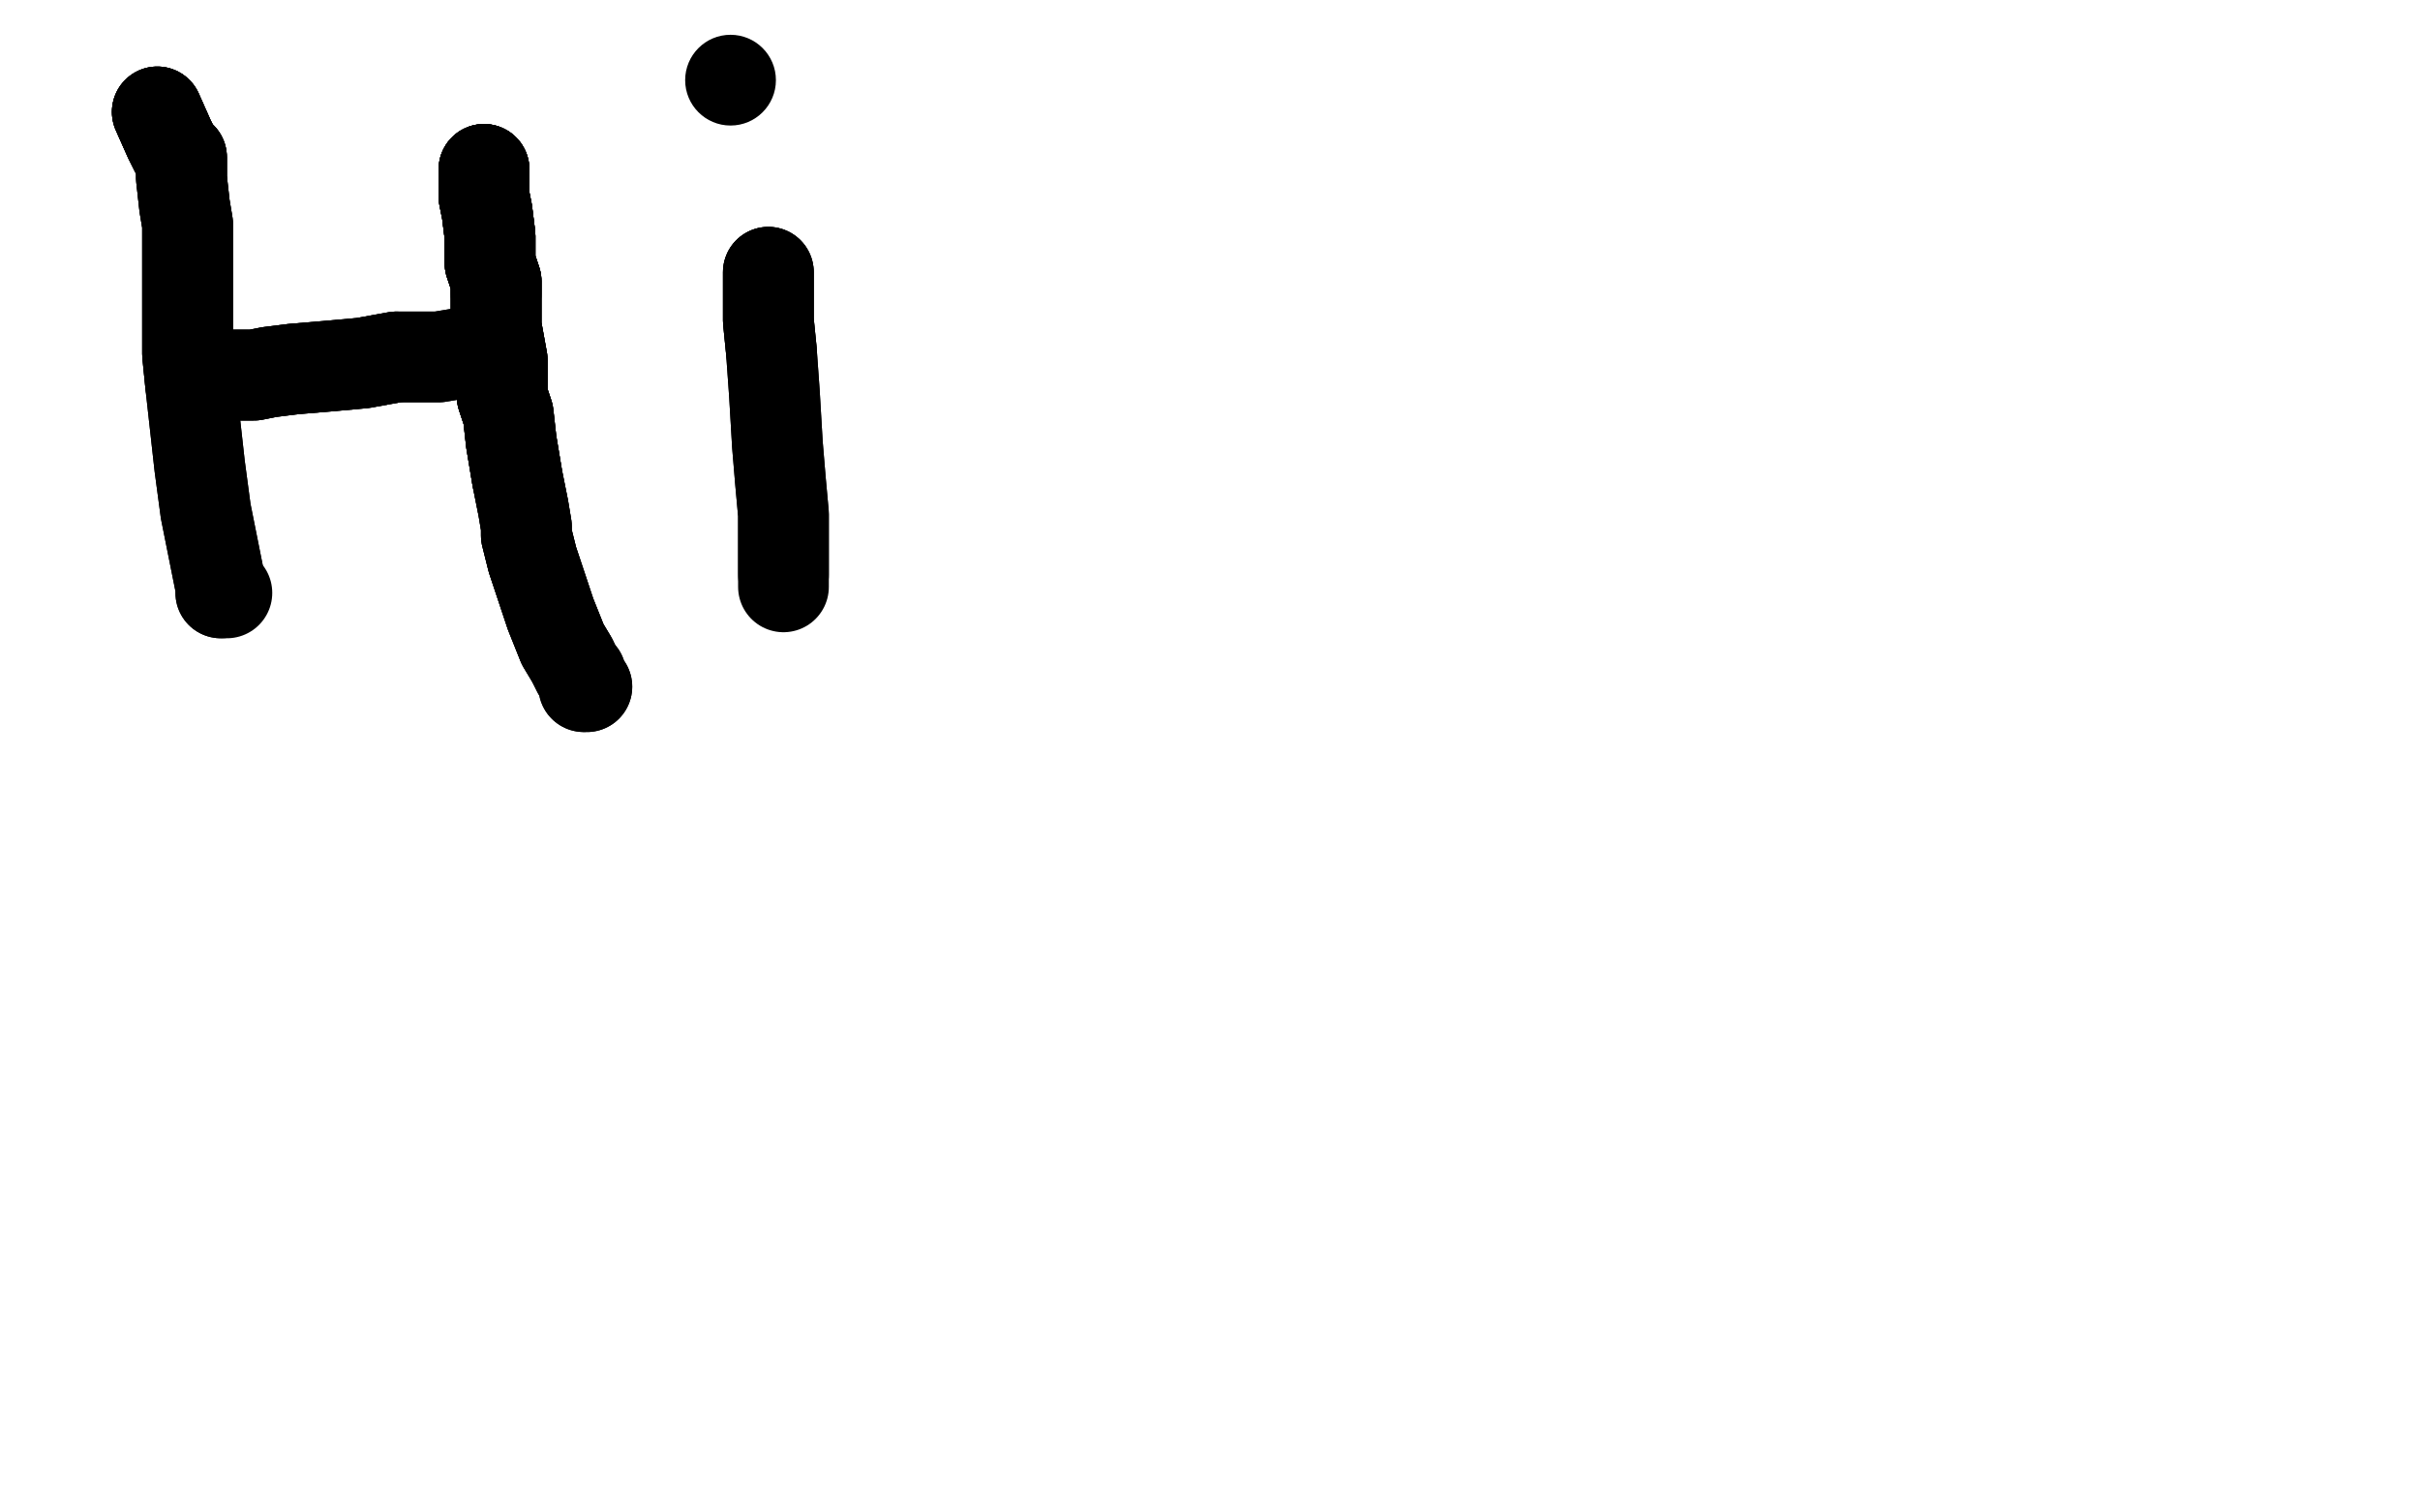 <?xml version="1.0" standalone="no"?>
<!DOCTYPE svg PUBLIC "-//W3C//DTD SVG 1.1//EN"
"http://www.w3.org/Graphics/SVG/1.1/DTD/svg11.dtd">

<svg width="800" height="500" version="1.1" xmlns="http://www.w3.org/2000/svg" xmlns:xlink="http://www.w3.org/1999/xlink" style="stroke-antialiasing: false"><desc>This SVG has been created on https://colorillo.com/</desc><rect x='0' y='0' width='800' height='500' style='fill: rgb(255,255,255); stroke-width:0' /><polyline points="52,37 56,46 58,50 60,52 60,54 60,55 60,57 60,59" style="fill: none; stroke: #000000; stroke-width: 30; stroke-linejoin: round; stroke-linecap: round; stroke-antialiasing: false; stroke-antialias: 0; opacity: 1.0"/>
<polyline points="52,37 56,46 58,50 60,52 60,54 60,55 60,57 60,59 61,68 62,74 62,80 62,92 62,110 62,117 63,127 66,154 68,169 72,189 73,194 73,196" style="fill: none; stroke: #000000; stroke-width: 30; stroke-linejoin: round; stroke-linecap: round; stroke-antialiasing: false; stroke-antialias: 0; opacity: 1.0"/>
<polyline points="52,37 56,46 58,50 60,52 60,54 60,55 60,57 60,59 61,68 62,74 62,80 62,92 62,110 62,117 63,127" style="fill: none; stroke: #000000; stroke-width: 30; stroke-linejoin: round; stroke-linecap: round; stroke-antialiasing: false; stroke-antialias: 0; opacity: 1.0"/>
<polyline points="77,124 78,124 84,124 89,123 97,122 109,121 120,120 131,118" style="fill: none; stroke: #000000; stroke-width: 30; stroke-linejoin: round; stroke-linecap: round; stroke-antialiasing: false; stroke-antialias: 0; opacity: 1.0"/>
<polyline points="52,37 56,46 58,50 60,52 60,54 60,55 60,57 60,59 61,68 62,74 62,80 62,92 62,110 62,117 63,127 66,154 68,169 72,189 73,194 73,196 74,196 75,196" style="fill: none; stroke: #000000; stroke-width: 30; stroke-linejoin: round; stroke-linecap: round; stroke-antialiasing: false; stroke-antialias: 0; opacity: 1.0"/>
<polyline points="77,124 78,124 84,124 89,123 97,122 109,121 120,120 131,118 139,118 145,118 151,117 156,117 158,117" style="fill: none; stroke: #000000; stroke-width: 30; stroke-linejoin: round; stroke-linecap: round; stroke-antialiasing: false; stroke-antialias: 0; opacity: 1.0"/>
<polyline points="77,124 78,124 84,124 89,123 97,122 109,121 120,120 131,118 139,118 145,118 151,117 156,117 158,117" style="fill: none; stroke: #000000; stroke-width: 30; stroke-linejoin: round; stroke-linecap: round; stroke-antialiasing: false; stroke-antialias: 0; opacity: 1.0"/>
<polyline points="160,56 160,60 160,65 161,70 162,78 162,87 164,93 164,97" style="fill: none; stroke: #000000; stroke-width: 30; stroke-linejoin: round; stroke-linecap: round; stroke-antialiasing: false; stroke-antialias: 0; opacity: 1.0"/>
<polyline points="160,56 160,60 160,65 161,70 162,78 162,87 164,93 164,97 164,108 166,119 166,127 166,131 168,137 169,146 171,158" style="fill: none; stroke: #000000; stroke-width: 30; stroke-linejoin: round; stroke-linecap: round; stroke-antialiasing: false; stroke-antialias: 0; opacity: 1.0"/>
<polyline points="160,56 160,60 160,65 161,70 162,78 162,87 164,93 164,97 164,108 166,119 166,127 166,131 168,137 169,146 171,158 173,168 174,174 174,177 176,185 182,203 186,213 189,218" style="fill: none; stroke: #000000; stroke-width: 30; stroke-linejoin: round; stroke-linecap: round; stroke-antialiasing: false; stroke-antialias: 0; opacity: 1.0"/>
<polyline points="160,56 160,60 160,65 161,70 162,78 162,87 164,93 164,97 164,108 166,119 166,127 166,131 168,137 169,146 171,158 173,168 174,174 174,177 176,185 182,203 186,213 189,218 191,222 192,223 193,226 193,227 194,227" style="fill: none; stroke: #000000; stroke-width: 30; stroke-linejoin: round; stroke-linecap: round; stroke-antialiasing: false; stroke-antialias: 0; opacity: 1.0"/>
<polyline points="160,56 160,60 160,65 161,70 162,78 162,87 164,93 164,97 164,108 166,119 166,127 166,131 168,137 169,146 171,158 173,168 174,174 174,177 176,185 182,203 186,213 189,218 191,222 192,223 193,226 193,227 194,227" style="fill: none; stroke: #000000; stroke-width: 30; stroke-linejoin: round; stroke-linecap: round; stroke-antialiasing: false; stroke-antialias: 0; opacity: 1.0"/>
<polyline points="254,90 254,91 254,93 254,94 254,96 254,99 254,106 255,116" style="fill: none; stroke: #000000; stroke-width: 30; stroke-linejoin: round; stroke-linecap: round; stroke-antialiasing: false; stroke-antialias: 0; opacity: 1.0"/>
<polyline points="254,90 254,91 254,93 254,94 254,96 254,99 254,106 255,116 256,130 257,147 258,159 259,170 259,178 259,186 259,190" style="fill: none; stroke: #000000; stroke-width: 30; stroke-linejoin: round; stroke-linecap: round; stroke-antialiasing: false; stroke-antialias: 0; opacity: 1.0"/>
<polyline points="254,90 254,91 254,93 254,94 254,96 254,99 254,106 255,116 256,130 257,147 258,159 259,170 259,178 259,186 259,190 259,193 259,194" style="fill: none; stroke: #000000; stroke-width: 30; stroke-linejoin: round; stroke-linecap: round; stroke-antialiasing: false; stroke-antialias: 0; opacity: 1.0"/>
<circle cx="241.5" cy="26.5" r="15" style="fill: #000000; stroke-antialiasing: false; stroke-antialias: 0; opacity: 1.0"/>
</svg>
